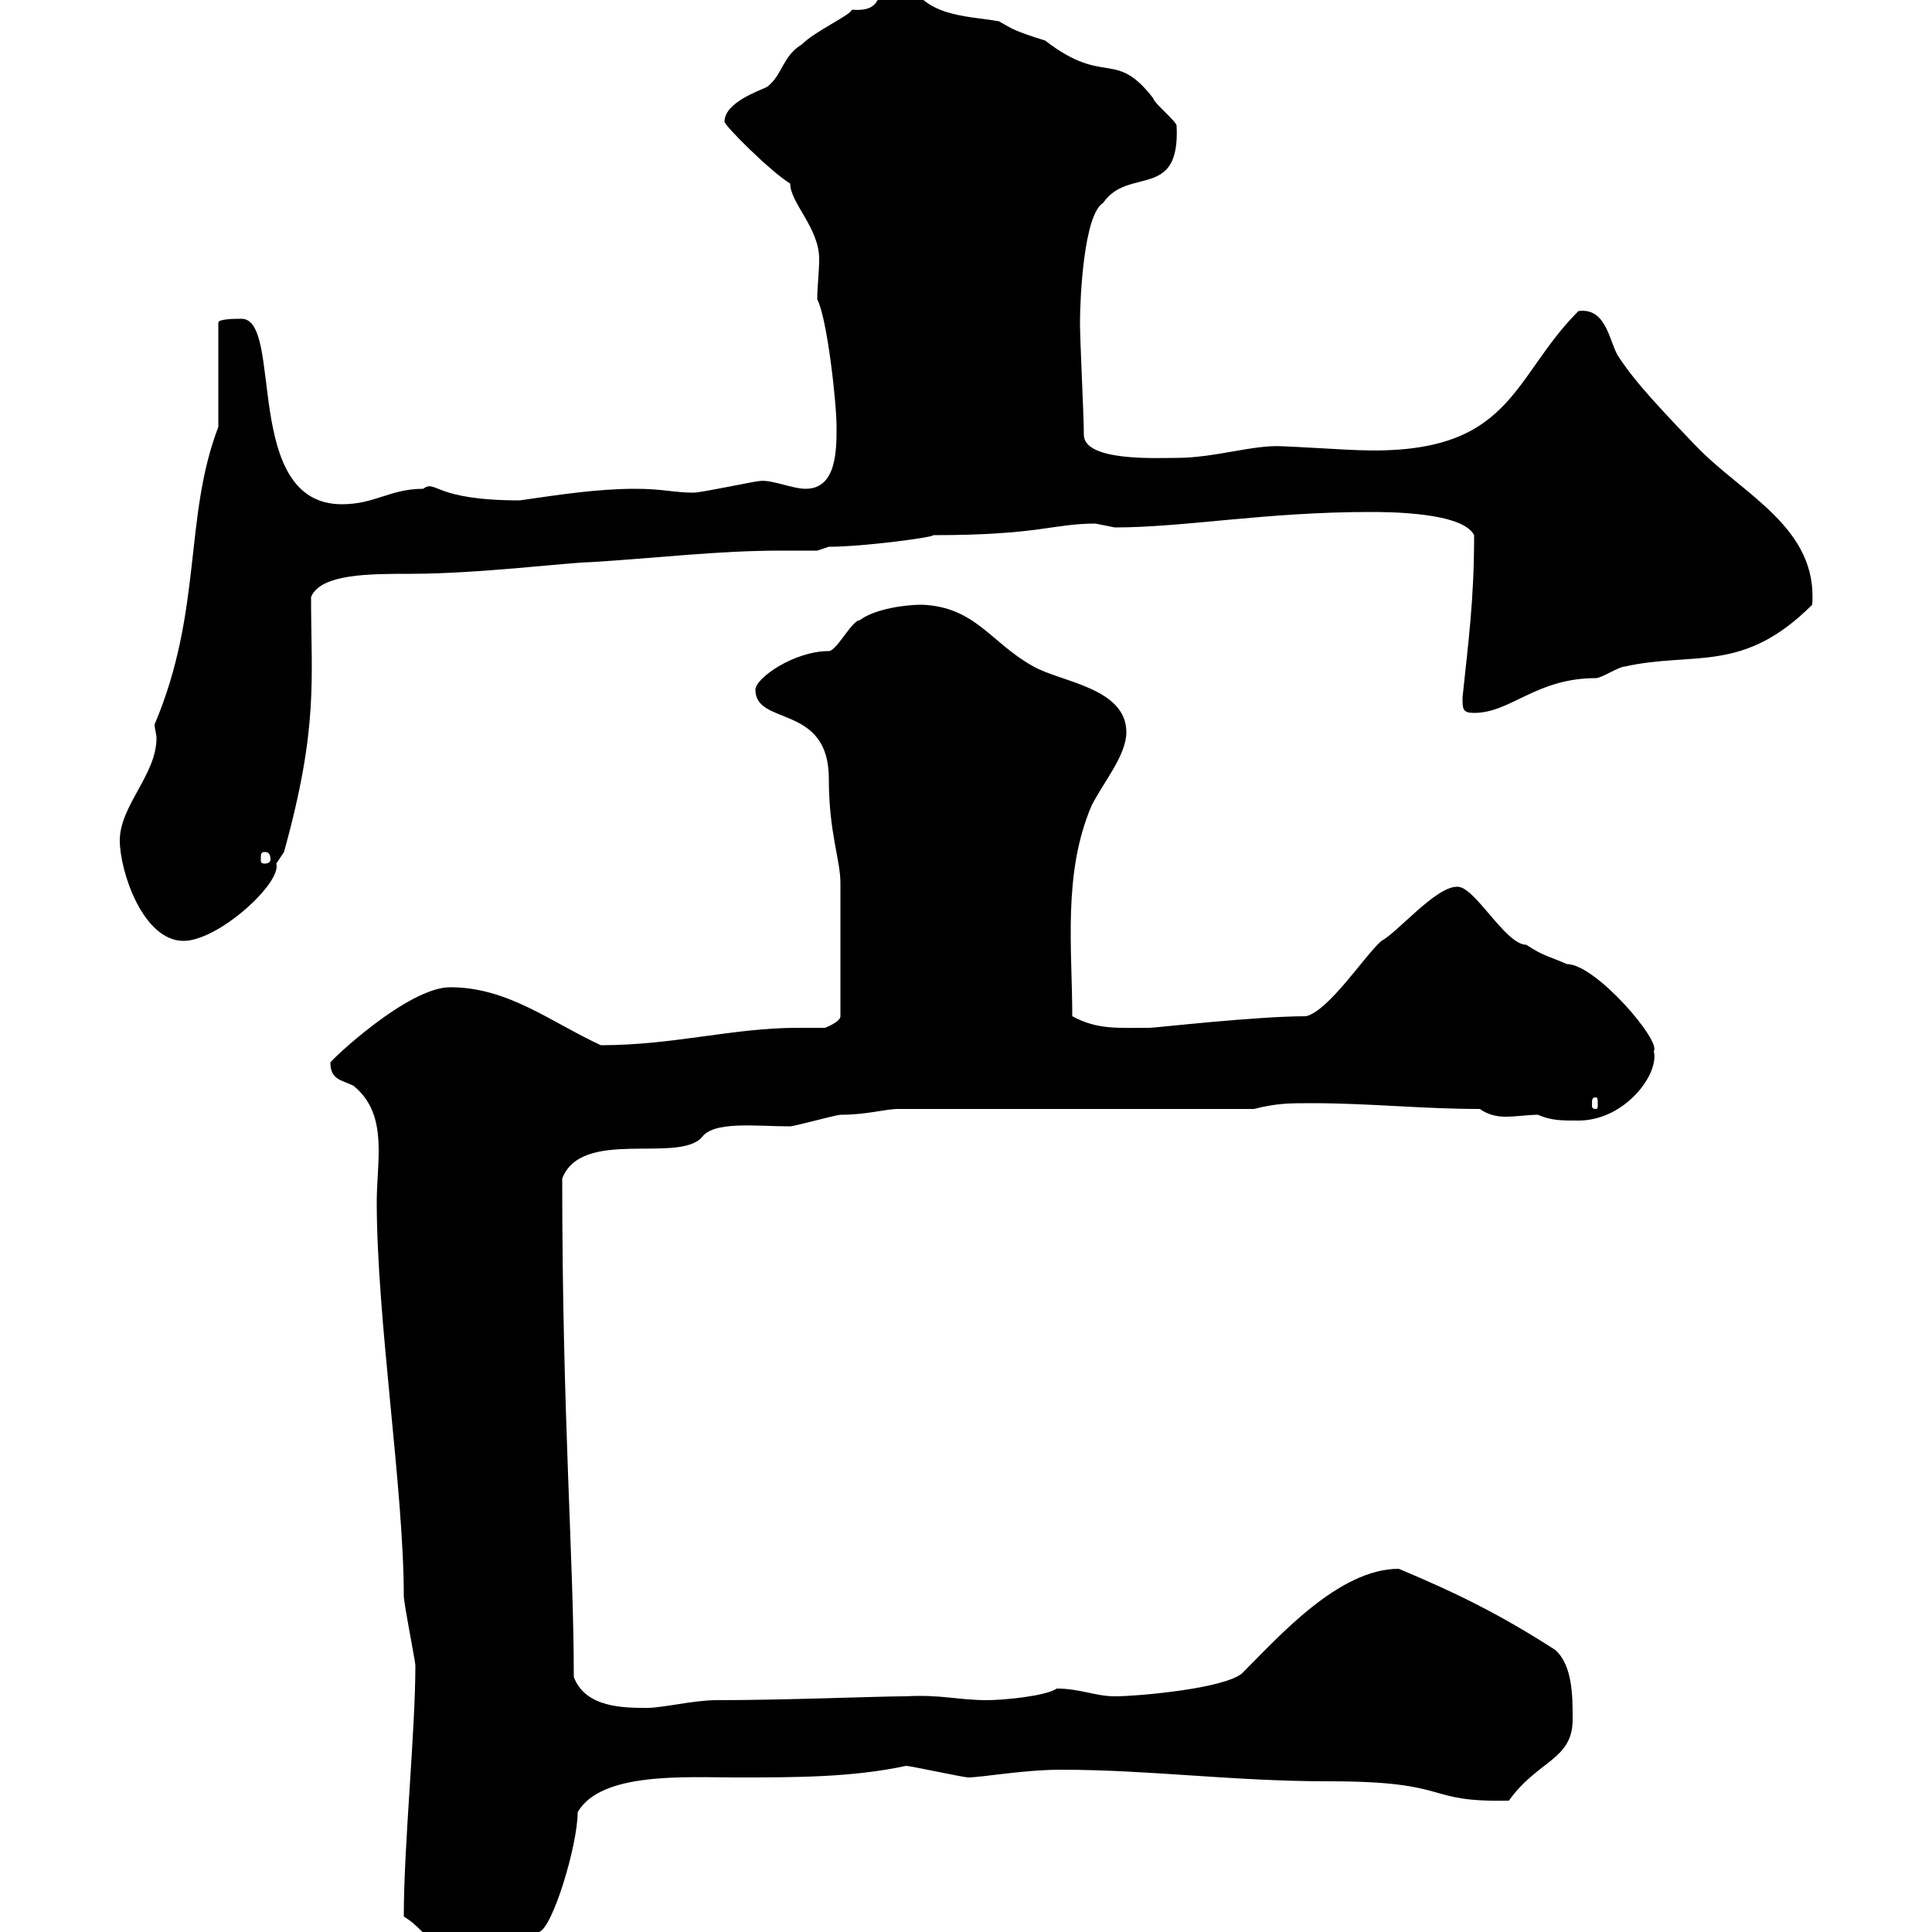 <svg xmlns="http://www.w3.org/2000/svg" xmlns:xlink="http://www.w3.org/1999/xlink" width="300" height="300"><path d="M62.70 297.60C67.20 300.30 68.10 305.40 74.70 304.80C76.50 303.60 82.50 301.20 83.70 300C85.80 299.40 89.70 286.50 89.70 281.40C93.30 275.10 106.50 276 114.30 276C123.60 276 132.30 276 140.70 274.20C141.30 274.20 149.70 276 150.30 276C152.40 276 159 274.80 164.70 274.80C178.50 274.80 191.40 276.60 206.40 276.60C225.90 276.60 220.80 279.90 234.30 279.60C238.80 273.30 244.20 273.30 244.20 267C244.20 263.40 244.20 258.60 241.50 256.20C233.10 250.80 226.50 247.50 217.20 243.60C207.90 243.60 198.60 254.10 192.90 259.80C190.20 262.20 176.70 263.40 173.10 263.40C170.10 263.40 167.70 262.20 164.10 262.20C162.30 263.40 155.70 264 153.30 264C148.80 264 146.10 263.10 140.70 263.40C136.20 263.40 122.10 264 111.30 264C107.70 264 102.90 265.20 100.50 265.20C96.90 265.20 90.90 265.20 89.10 260.40C89.10 242.10 87.30 220.20 87.30 183C90.30 175.20 105 180.60 108.90 176.70C110.70 174 117.30 174.90 122.70 174.90C123.30 174.90 129.90 173.10 130.50 173.10C134.70 173.10 137.40 172.20 139.50 172.20L194.70 172.20C198.30 171.30 200.10 171.30 203.70 171.30C212.70 171.30 220.80 172.20 229.80 172.20C231 173.10 232.50 173.40 233.70 173.40C235.50 173.40 237.30 173.10 238.80 173.10C240.90 174 242.40 174 245.10 174C252.30 174 257.70 166.80 256.80 163.20C258 161.70 247.80 149.70 243.30 149.70C240.60 148.50 239.70 148.50 237 146.70C233.70 146.70 228.90 137.40 226.20 137.70C222.90 137.70 216.90 144.90 214.50 146.10C211.80 148.50 206.40 156.90 202.80 157.80C195 157.80 179.40 159.60 178.50 159.60C173.40 159.60 170.40 159.90 166.50 157.80C166.50 147.30 165 135.60 169.50 125.10C171.30 121.50 174.90 117.30 174.90 113.70C174.90 106.80 164.70 105.90 160.50 103.50C153.90 99.90 151.50 94.20 143.10 93.90C140.70 93.90 135.90 94.50 133.50 96.30C132.30 96.30 129.90 101.10 128.70 101.10C123.30 101.10 117.30 105.30 117.30 107.10C117.30 112.80 128.70 109.20 128.70 120.90C128.70 129.30 130.50 133.50 130.50 137.10L130.50 157.80C130.50 158.70 128.10 159.60 128.10 159.60C126.60 159.60 125.40 159.60 123.90 159.60C113.70 159.60 104.70 162.30 93.30 162.30C85.50 158.70 78.90 153.30 69.90 153.30C63.30 153.30 51.30 164.70 51.30 165C51.30 167.70 53.10 167.70 54.90 168.60C58.20 171.30 58.80 174.90 58.80 178.80C58.80 181.20 58.50 184.20 58.50 186.60C58.50 204.90 62.70 231.30 62.70 247.80C62.70 249 64.50 258 64.50 258.60C64.50 268.80 62.70 286.50 62.70 297.60ZM247.80 170.40C248.10 170.40 248.10 170.70 248.10 171.60C248.10 171.90 248.10 172.20 247.80 172.20C247.20 172.20 247.20 171.90 247.20 171.60C247.20 170.70 247.20 170.40 247.80 170.40ZM18.60 130.50C18.60 135.30 22.20 146.10 28.50 146.10C33.90 146.10 43.80 137.10 42.90 134.10C42.90 134.10 44.10 132.30 44.10 132.30C49.50 112.80 48.30 105.60 48.30 92.70C49.80 89.10 57.30 89.10 63.90 89.10C74.10 89.10 88.80 87.30 91.50 87.30C101.70 86.70 111.30 85.50 121.20 85.50C123.30 85.50 125.10 85.50 126.90 85.50L128.70 84.90C134.10 84.90 145.20 83.40 144.90 83.10C161.40 83.10 163.50 81.30 170.10 81.30C170.10 81.30 173.10 81.90 173.10 81.90C183.90 81.90 196.50 79.50 212.70 79.50C215.40 79.50 227.10 79.50 228.90 83.10C228.90 93.30 228 99.60 227.10 108.30C227.10 110.10 227.10 110.70 228.90 110.70C234.60 110.70 238.50 105.30 247.80 105.30C248.70 105.30 251.40 103.50 252.30 103.50C263.10 101.10 270.60 104.70 281.40 93.90C282.30 81.90 270.60 76.80 263.40 69.30C255.30 60.90 253.20 58.20 251.40 55.50C249.90 53.40 249.60 47.70 245.10 48.30C234.60 58.80 234.90 70.80 210.90 69.90C210 69.90 200.10 69.30 199.20 69.30C194.70 69 188.70 71.10 182.70 71.10C179.70 71.10 168.30 71.70 168.30 67.50C168.30 64.50 167.70 53.10 167.70 50.10C167.70 46.20 168.30 33.30 171.30 31.50C175.20 25.80 183.30 31.20 182.70 19.50C182.70 18.90 179.10 15.90 179.10 15.30C173.10 7.50 171.60 13.50 162.30 6.30C157.50 4.80 157.20 4.50 155.10 3.30C150 2.40 143.10 2.70 140.70-3.90C134.40-4.50 139.20 2.10 132.30 1.50C132 2.40 126.60 4.80 124.50 6.90C121.50 8.70 121.50 11.70 119.10 13.50C117.90 14.10 112.50 15.90 112.50 18.90C112.50 19.50 119.70 26.70 122.70 28.50C122.70 31.50 127.20 35.40 127.20 40.20C127.20 42.30 126.90 44.40 126.90 46.50C128.40 49.20 129.90 62.40 129.90 66.30C129.90 69.90 129.90 75.90 125.10 75.90C123 75.90 119.70 74.40 117.90 74.70C117.30 74.70 108.90 76.50 107.70 76.50C104.70 76.50 102.90 75.90 98.70 75.90C92.70 75.90 87 76.80 80.70 77.70C67.20 77.70 67.80 74.40 65.70 75.90C60.60 75.90 58.20 78.30 53.10 78.30C37.50 78.30 44.10 49.50 37.50 49.50C36.60 49.50 33.90 49.50 33.90 50.10L33.90 66.30C28.50 80.40 31.50 94.80 24 112.50C24 113.10 24.30 114 24.30 114.60C24.30 120.30 18.60 125.10 18.60 130.50ZM41.10 132.30C41.70 132.30 42 132.60 42 133.50C42 133.80 41.70 134.10 41.10 134.10C40.50 134.10 40.50 133.80 40.50 133.50C40.50 132.60 40.50 132.30 41.10 132.30Z"/></svg>